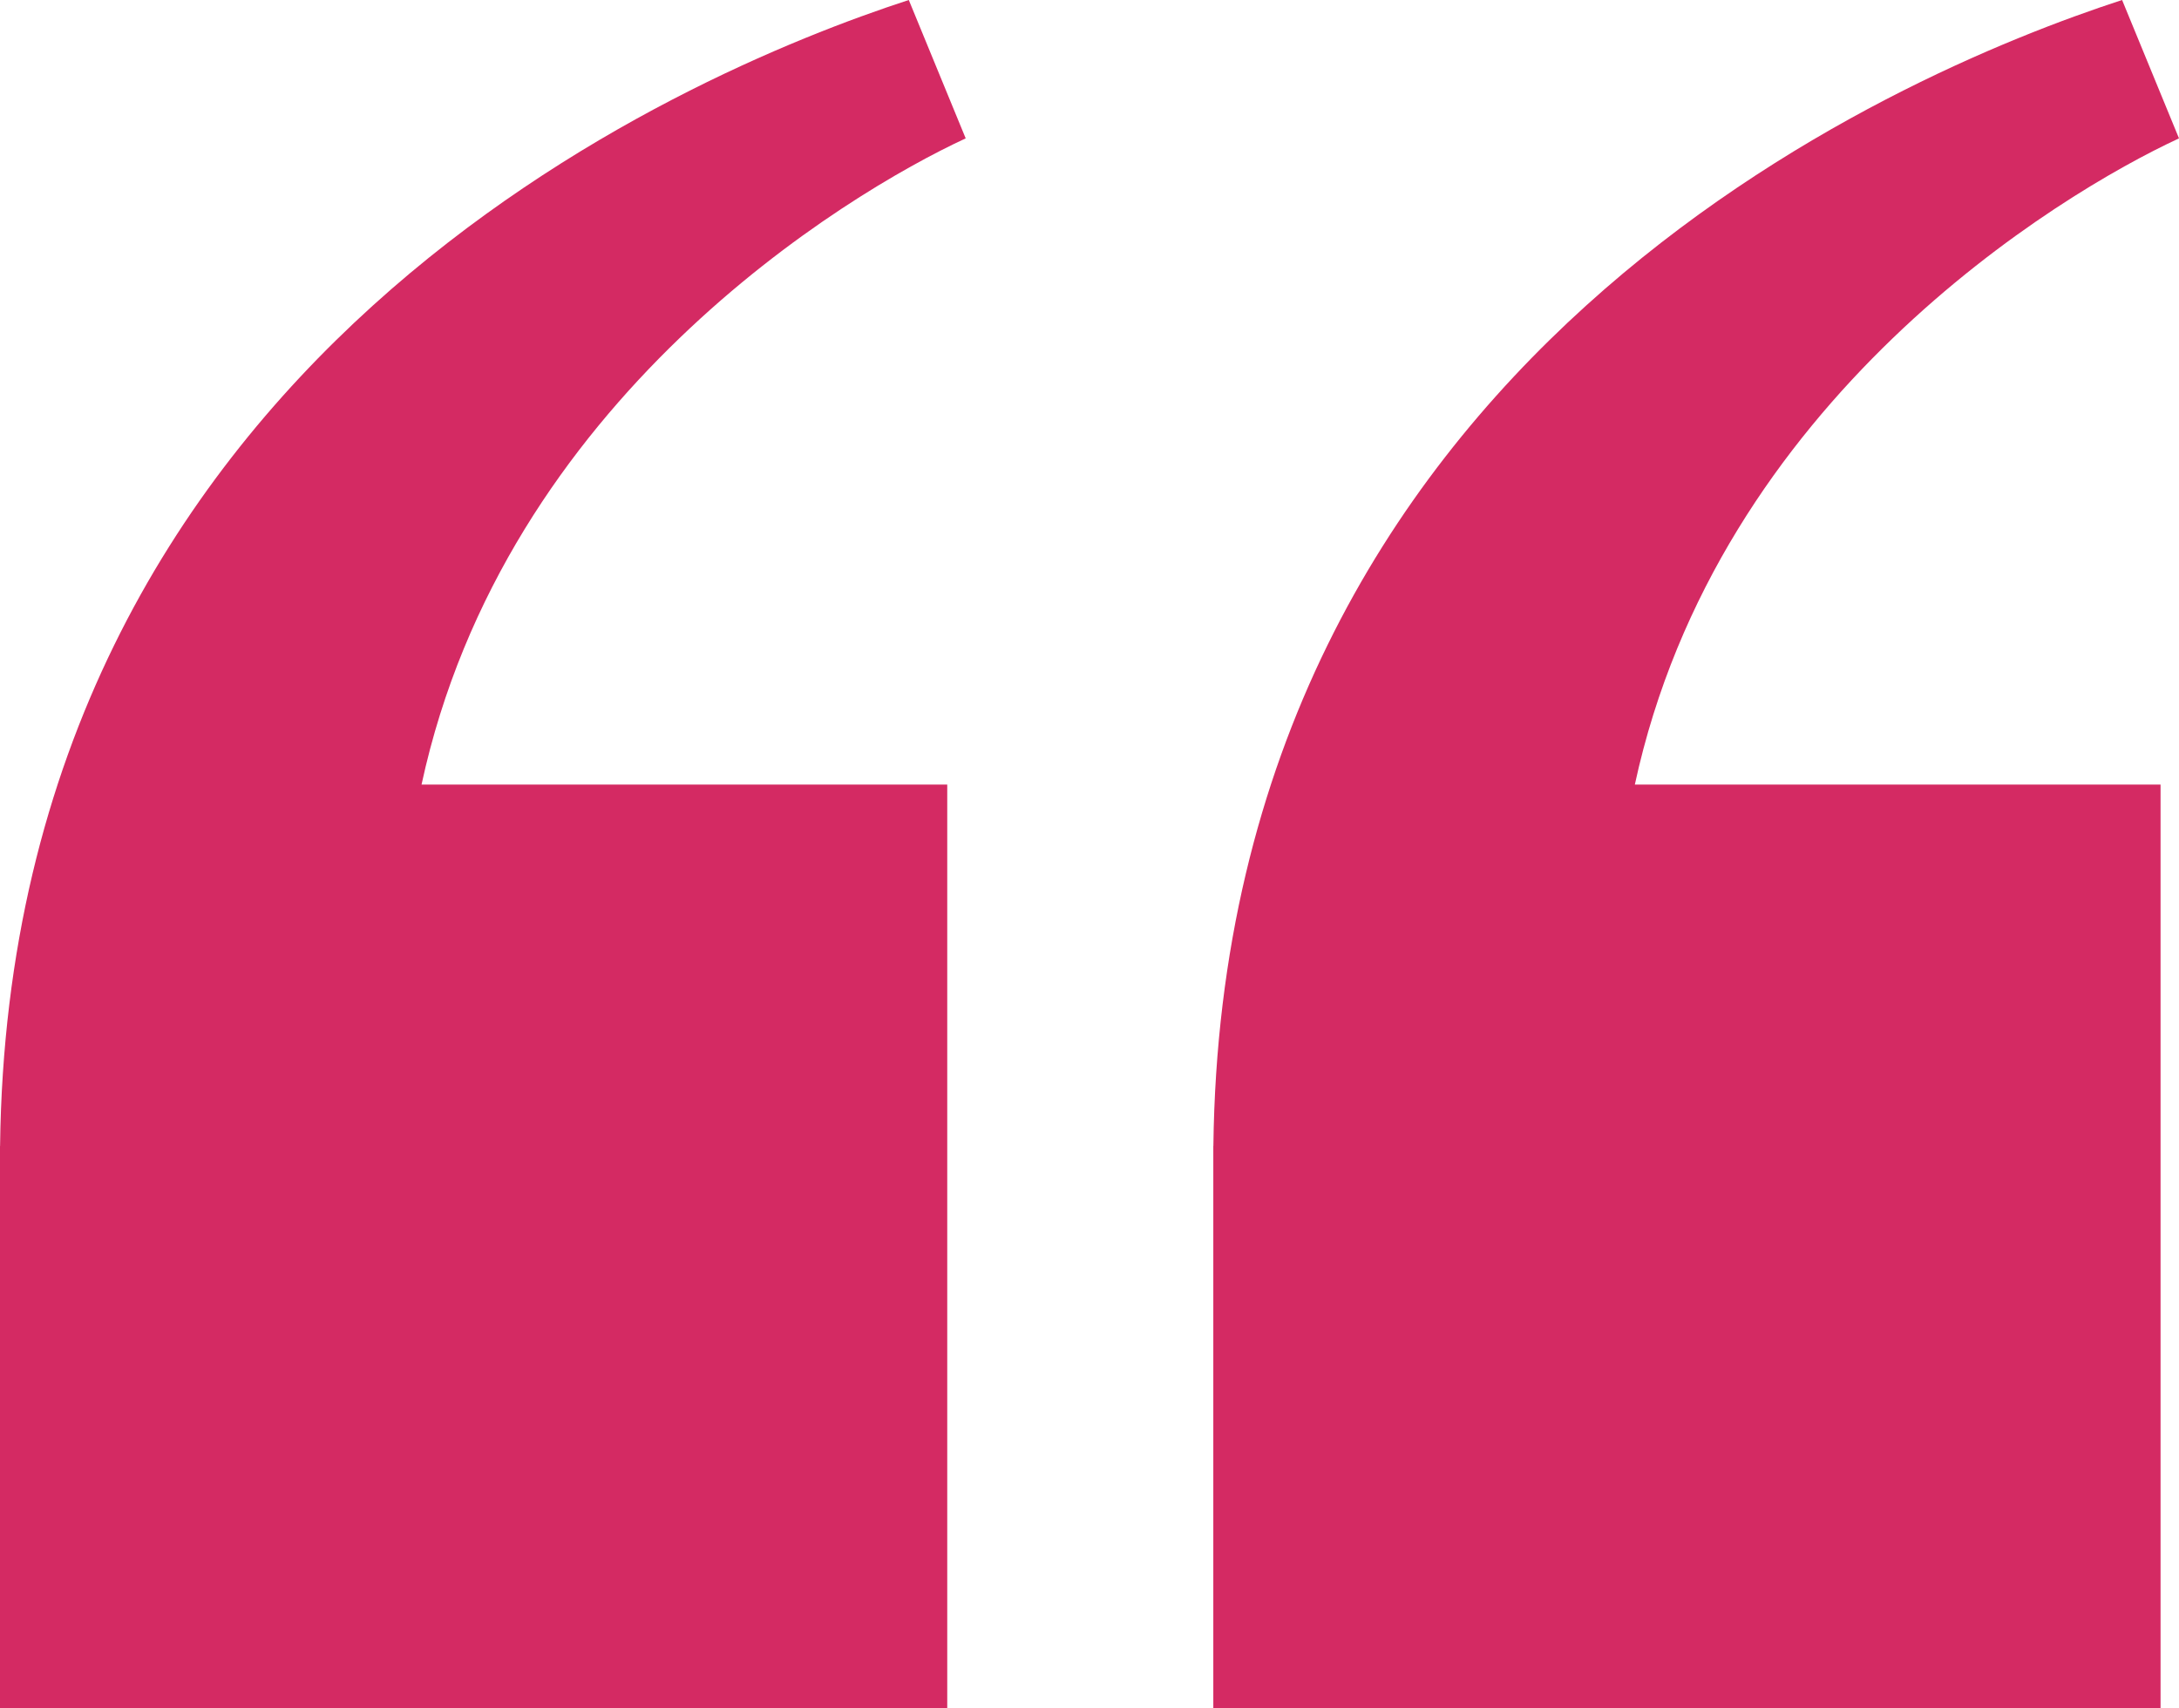 <svg width="88" height="69" viewBox="0 0 88 69" fill="none" xmlns="http://www.w3.org/2000/svg">
<path d="M88 5.589C83.111 7.857 69.382 16.152 66.024 31.692H87.255V69H49V46.295H49.003V46.292C49.381 14.514 76.511 2.992 85.702 0L88 5.589Z" fill="#D42A63"/>
<path d="M39 5.589C34.111 7.857 20.382 16.152 17.024 31.692H38.255L38.255 69H0V46.295H0.003V46.292C0.381 14.514 27.511 2.992 36.702 0L39 5.589Z" fill="#D42A63"/>
</svg>
